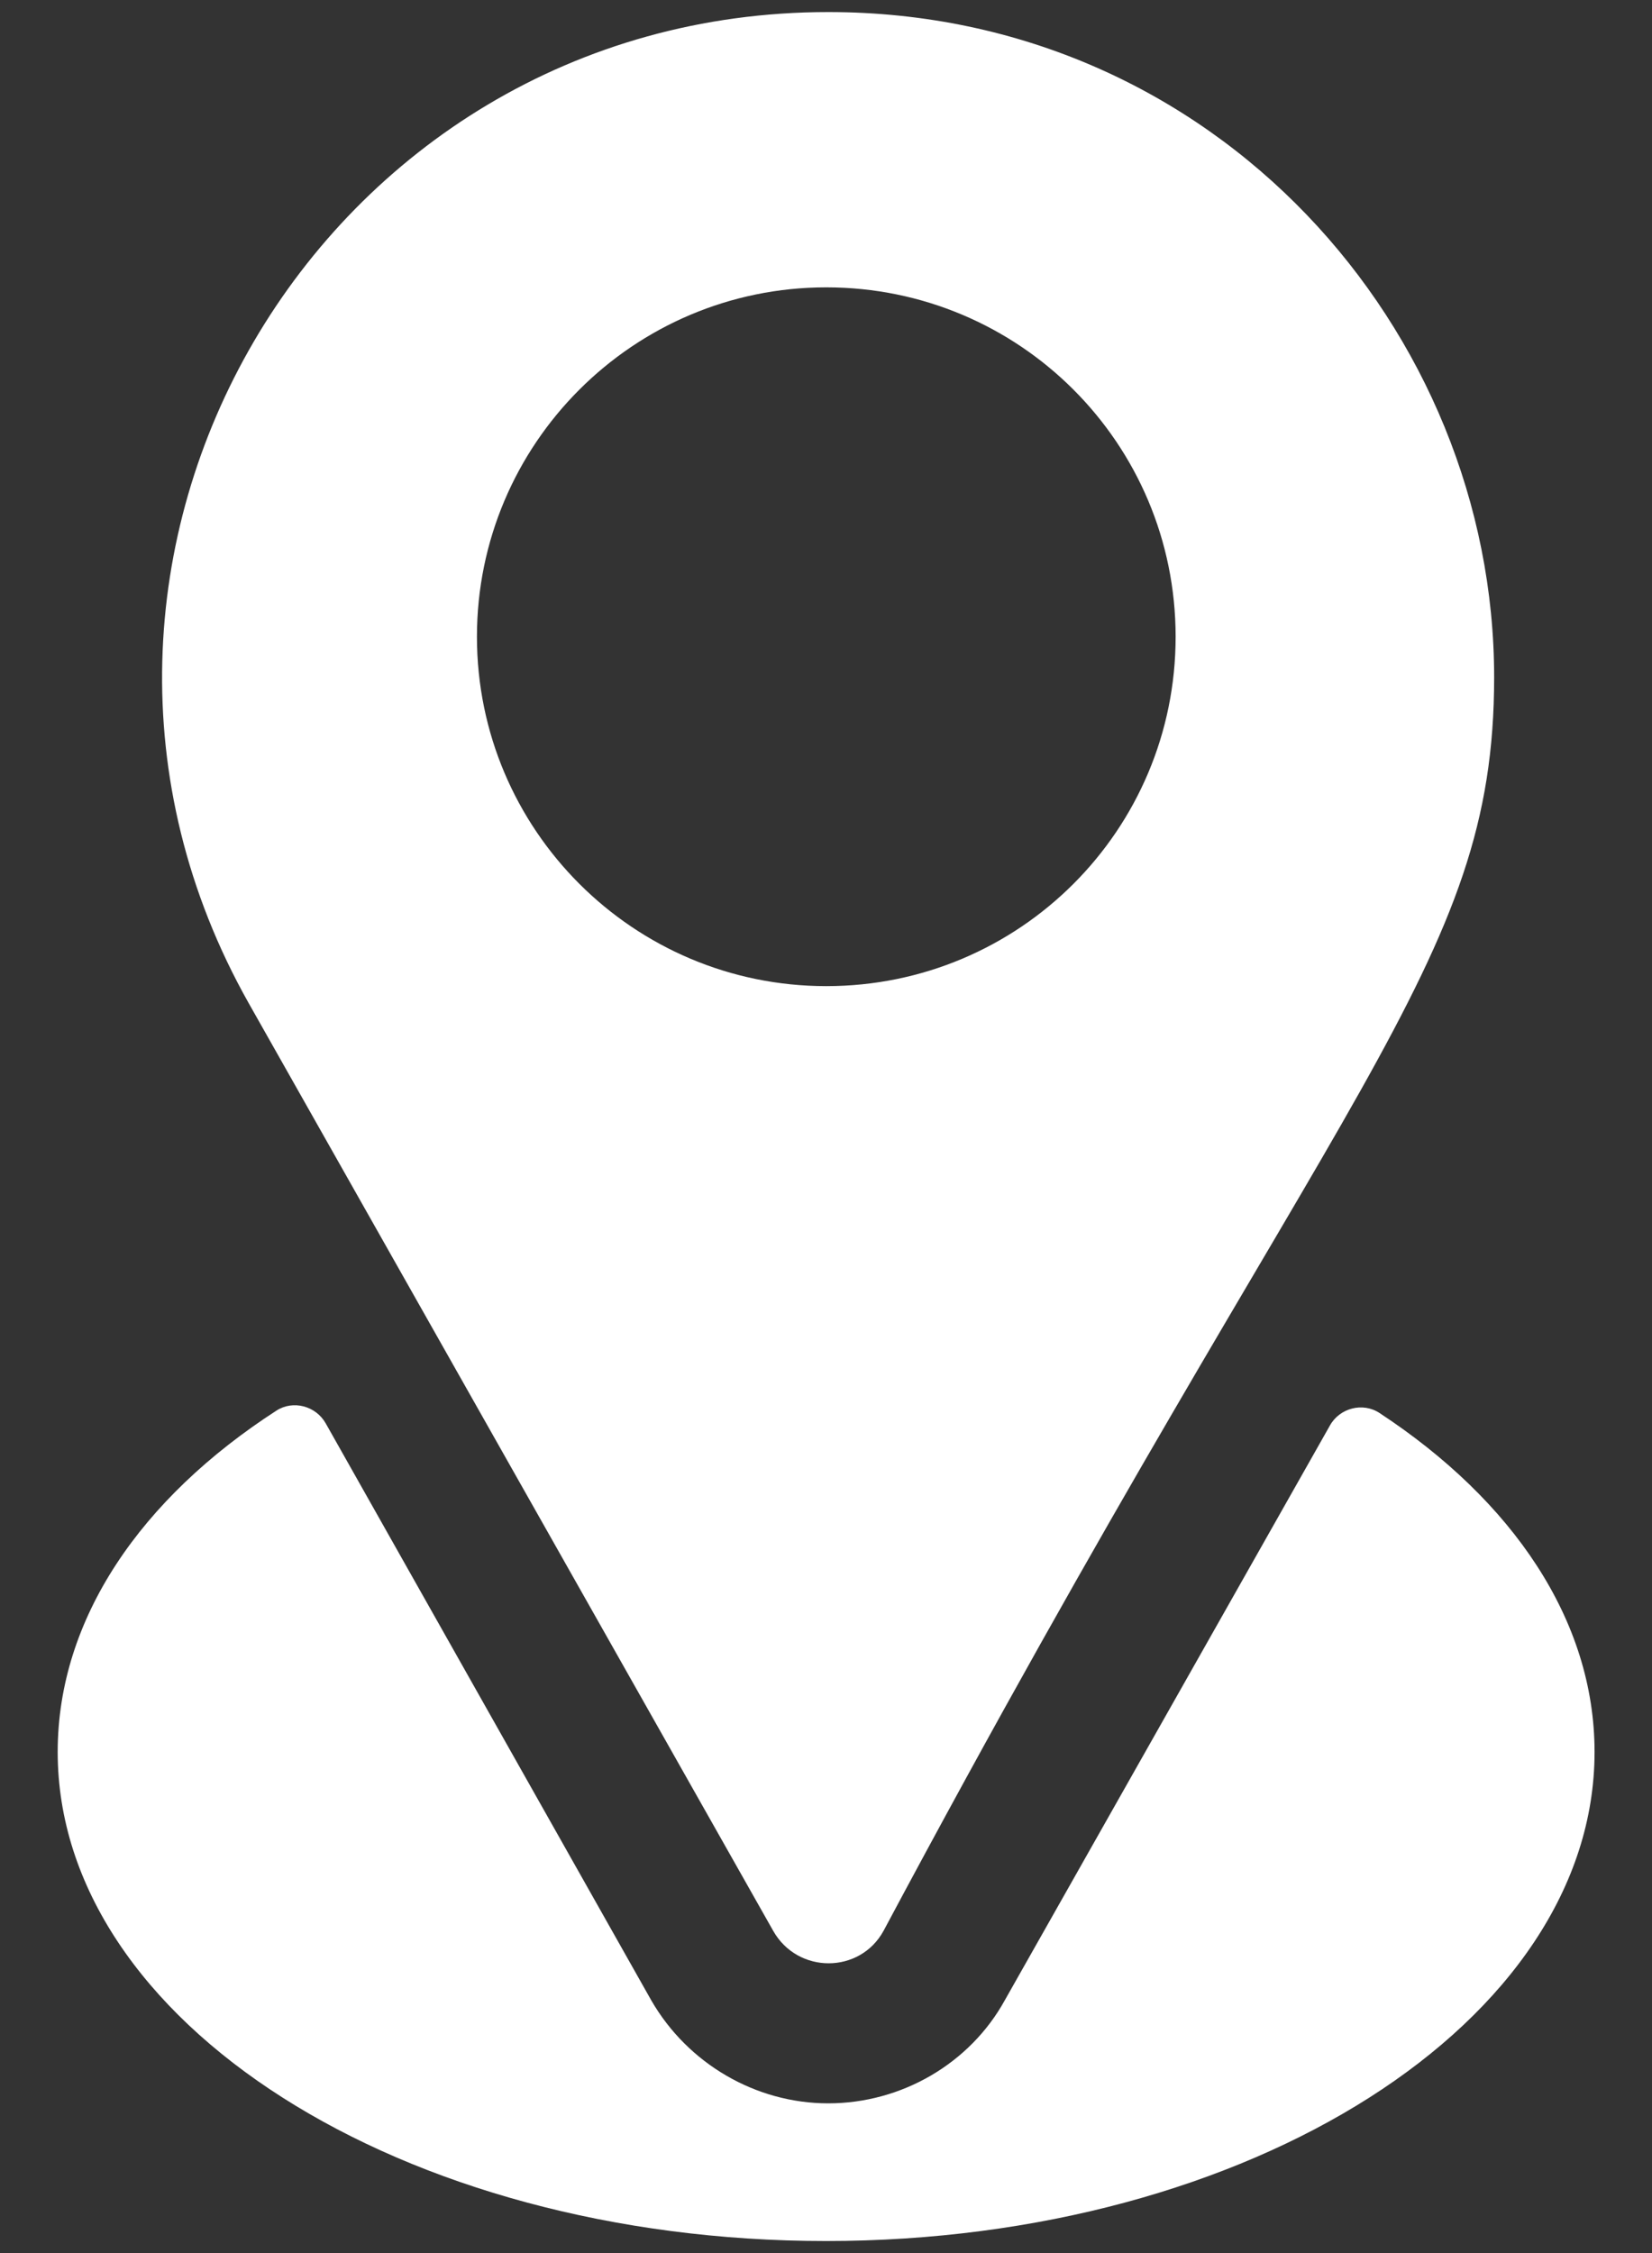<?xml version="1.0" encoding="UTF-8"?>
<svg id="Ebene_1" data-name="Ebene 1" xmlns="http://www.w3.org/2000/svg" width="20.533" height="28" version="1.1" viewBox="0 0 20.533 28">
  <rect x="0" y="0" width="20.533" height="28" fill="#333333" stroke="none"/>
  <defs>
    <style>
      .cls-1 {
        fill: #fff;
        stroke-width: 0px;
      }
    </style>
  </defs>
  <path class="cls-1" d="M10.27,3.571c2.397,0,4.342,1.936,4.342,4.342s-1.945,4.342-4.342,4.342-4.342-1.945-4.342-4.342,1.945-4.342,4.342-4.342M9.61,23.995c.304.538,1.077.538,1.372,0,5.675-10.634,7.589-11.993,7.589-15.578C18.571,4.11,15.115.15,10.296.15,3.966.15-.011,6.958,3.089,12.463c0,0,6.521,11.532,6.521,11.532Z"/>
  <path class="cls-1" d="M10.267,27.85c5.271,0,9.552-2.727,9.552-6.078,0-1.638-1.019-3.126-2.674-4.213-.208-.136-.494-.061-.615.156l-4.039,7.139c-.434.79-1.285,1.285-2.197,1.285-.903,0-1.745-.495-2.197-1.276l-4.049-7.175c-.122-.216-.405-.292-.612-.158-1.683,1.088-2.719,2.586-2.719,4.242,0,3.352,4.272,6.078,9.552,6.078"/>
</svg>